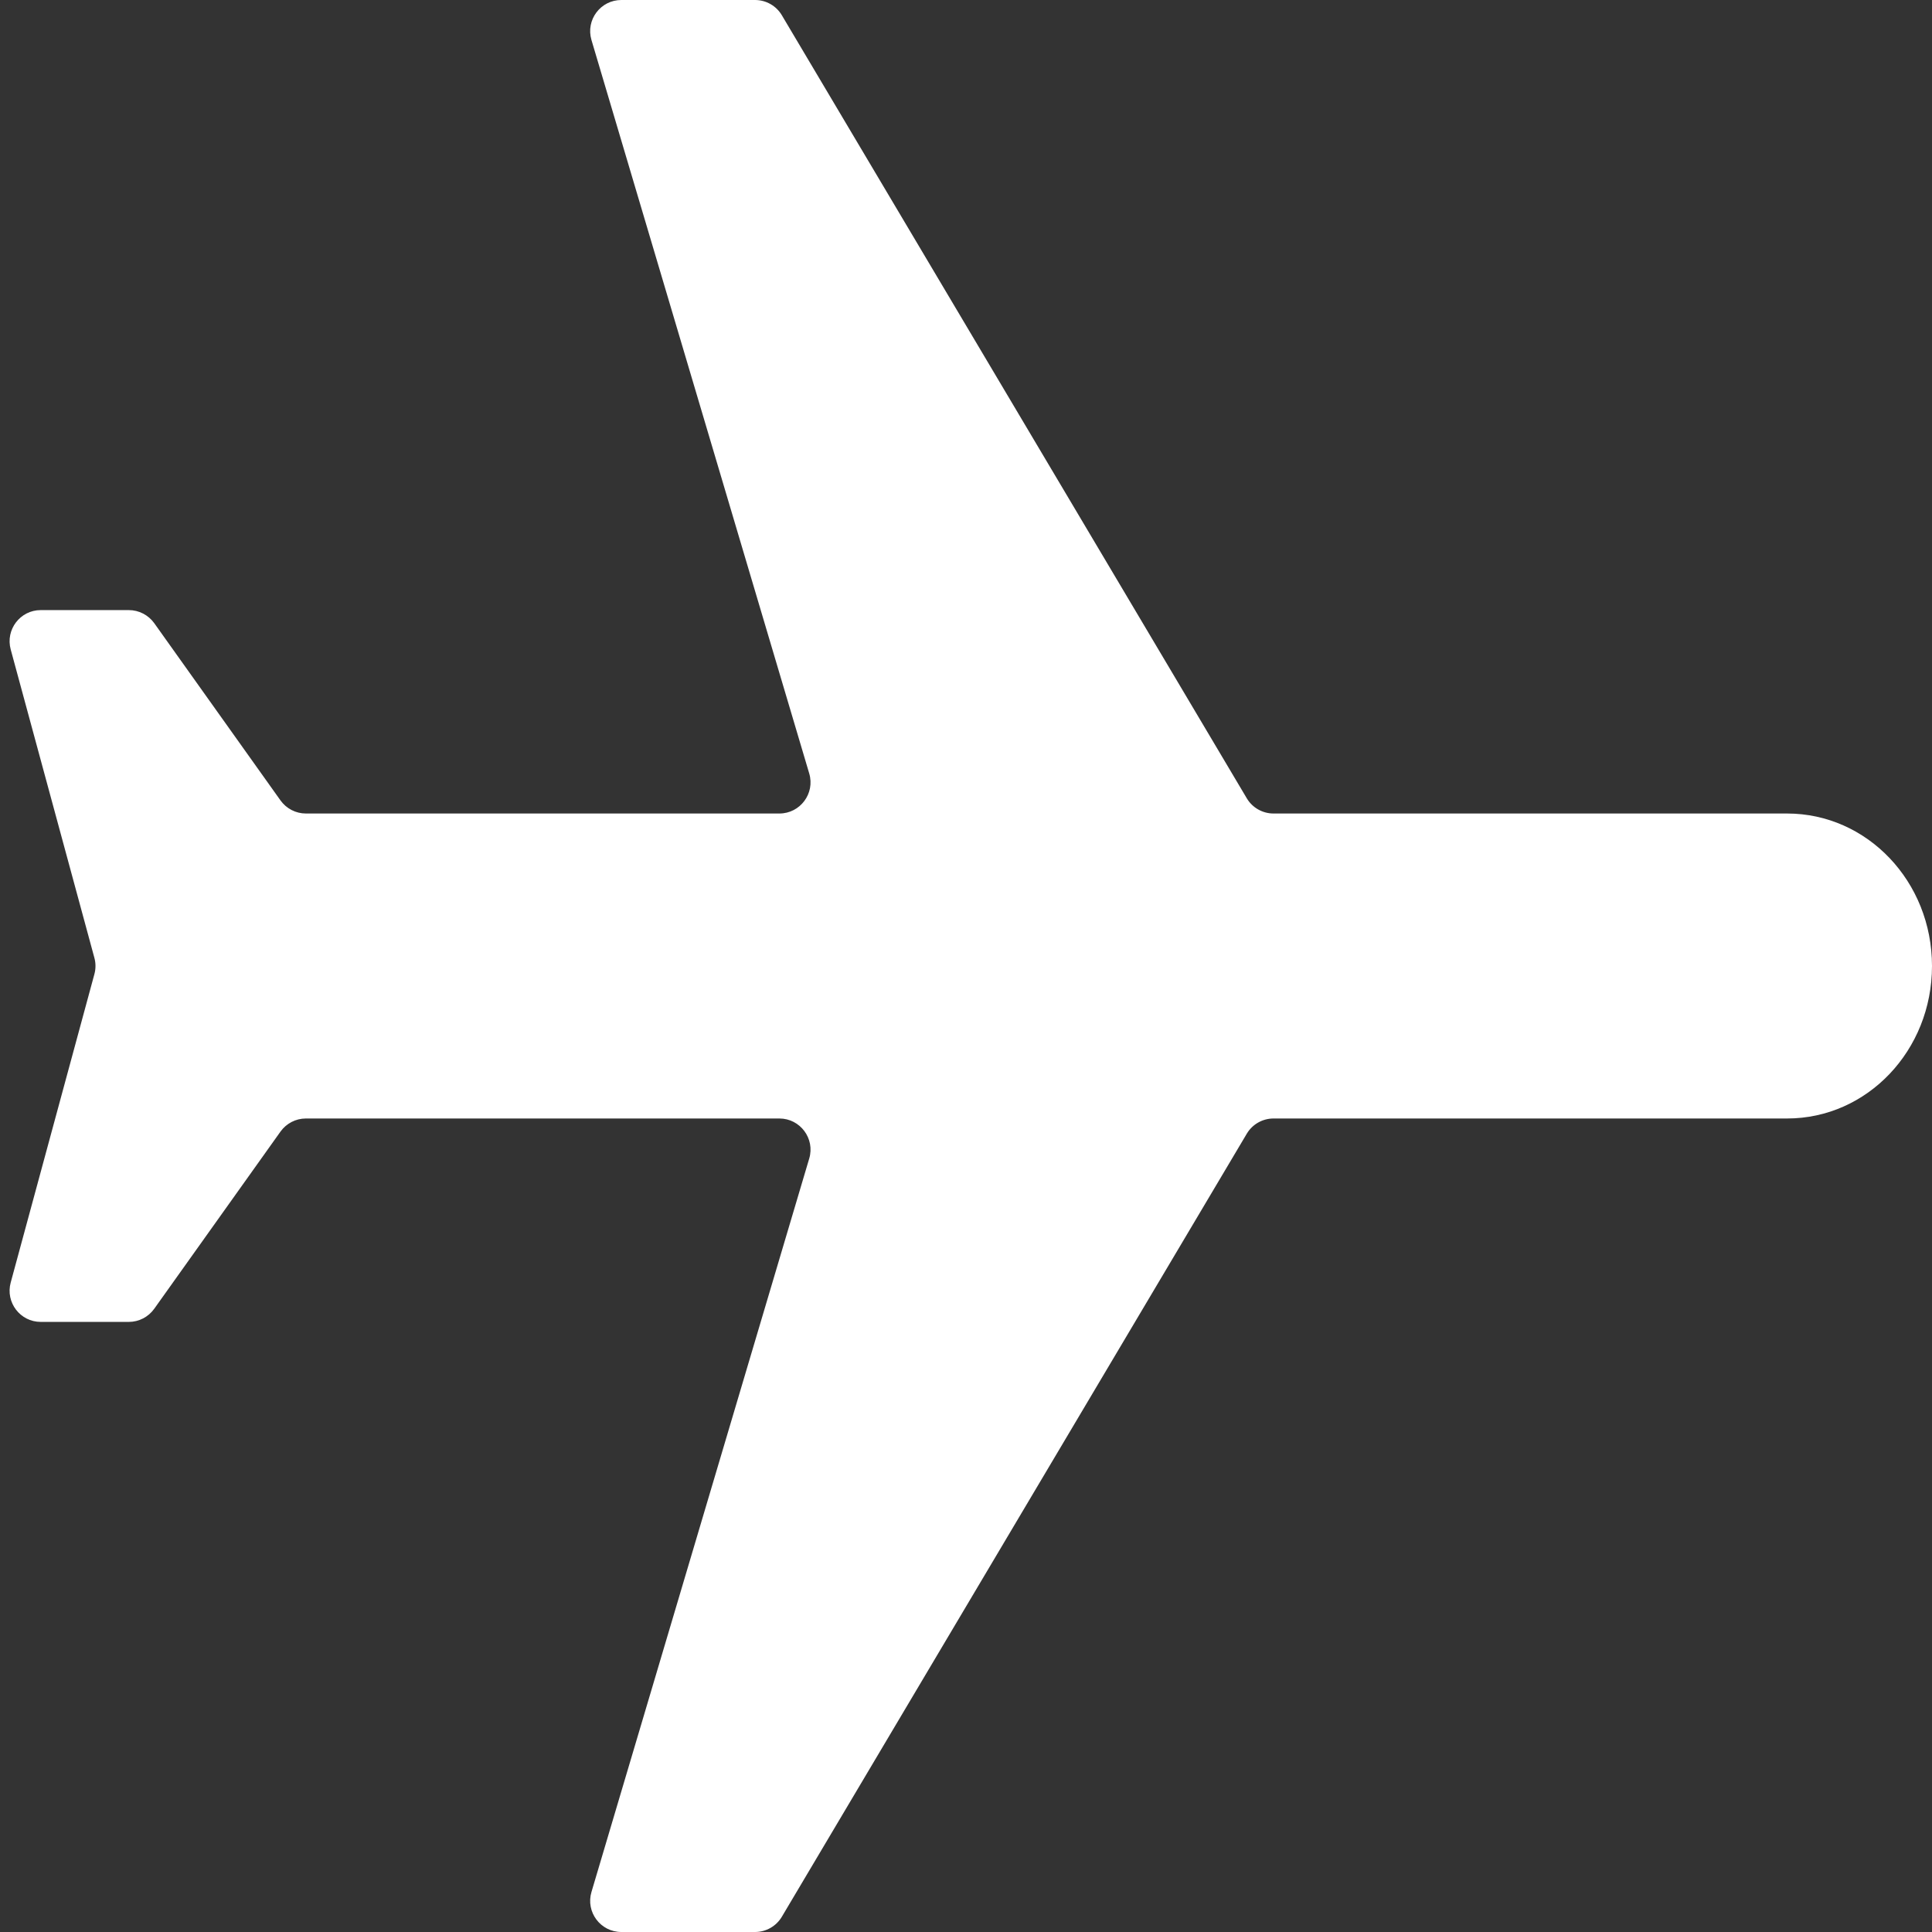 <svg width="28" height="28" viewBox="0 0 28 28" fill="none" xmlns="http://www.w3.org/2000/svg">
<rect x="0" y="0" width="28" height="28" fill="#333333" stroke="none"/>
<g id="plane">
<path id="Vector" d="M8.572 27.42C8.486 27.71 8.703 28 9.005 28H10.943C11.102 28 11.25 27.916 11.331 27.779L18.069 16.431C18.15 16.294 18.298 16.21 18.457 16.21H25.9C27.062 16.21 28 15.223 28 14C28 12.777 27.062 11.79 25.9 11.79L18.457 11.79C18.298 11.79 18.15 11.706 18.069 11.569L11.331 0.221C11.25 0.084 11.102 0 10.943 0L9.005 0C8.703 0 8.486 0.29 8.572 0.58L11.728 11.21C11.814 11.499 11.597 11.79 11.295 11.79L4.433 11.79C4.287 11.79 4.15 11.719 4.065 11.6L2.235 9.031C2.15 8.913 2.013 8.842 1.867 8.842H0.59C0.293 8.842 0.077 9.125 0.155 9.412L1.368 13.882C1.389 13.959 1.389 14.041 1.368 14.118L0.155 18.588C0.077 18.875 0.293 19.158 0.59 19.158H1.867C2.013 19.158 2.15 19.087 2.235 18.968L4.065 16.4C4.15 16.281 4.287 16.21 4.433 16.21H11.295C11.597 16.21 11.814 16.501 11.728 16.79L8.572 27.42Z" fill="white"/>
</g>
</svg>

